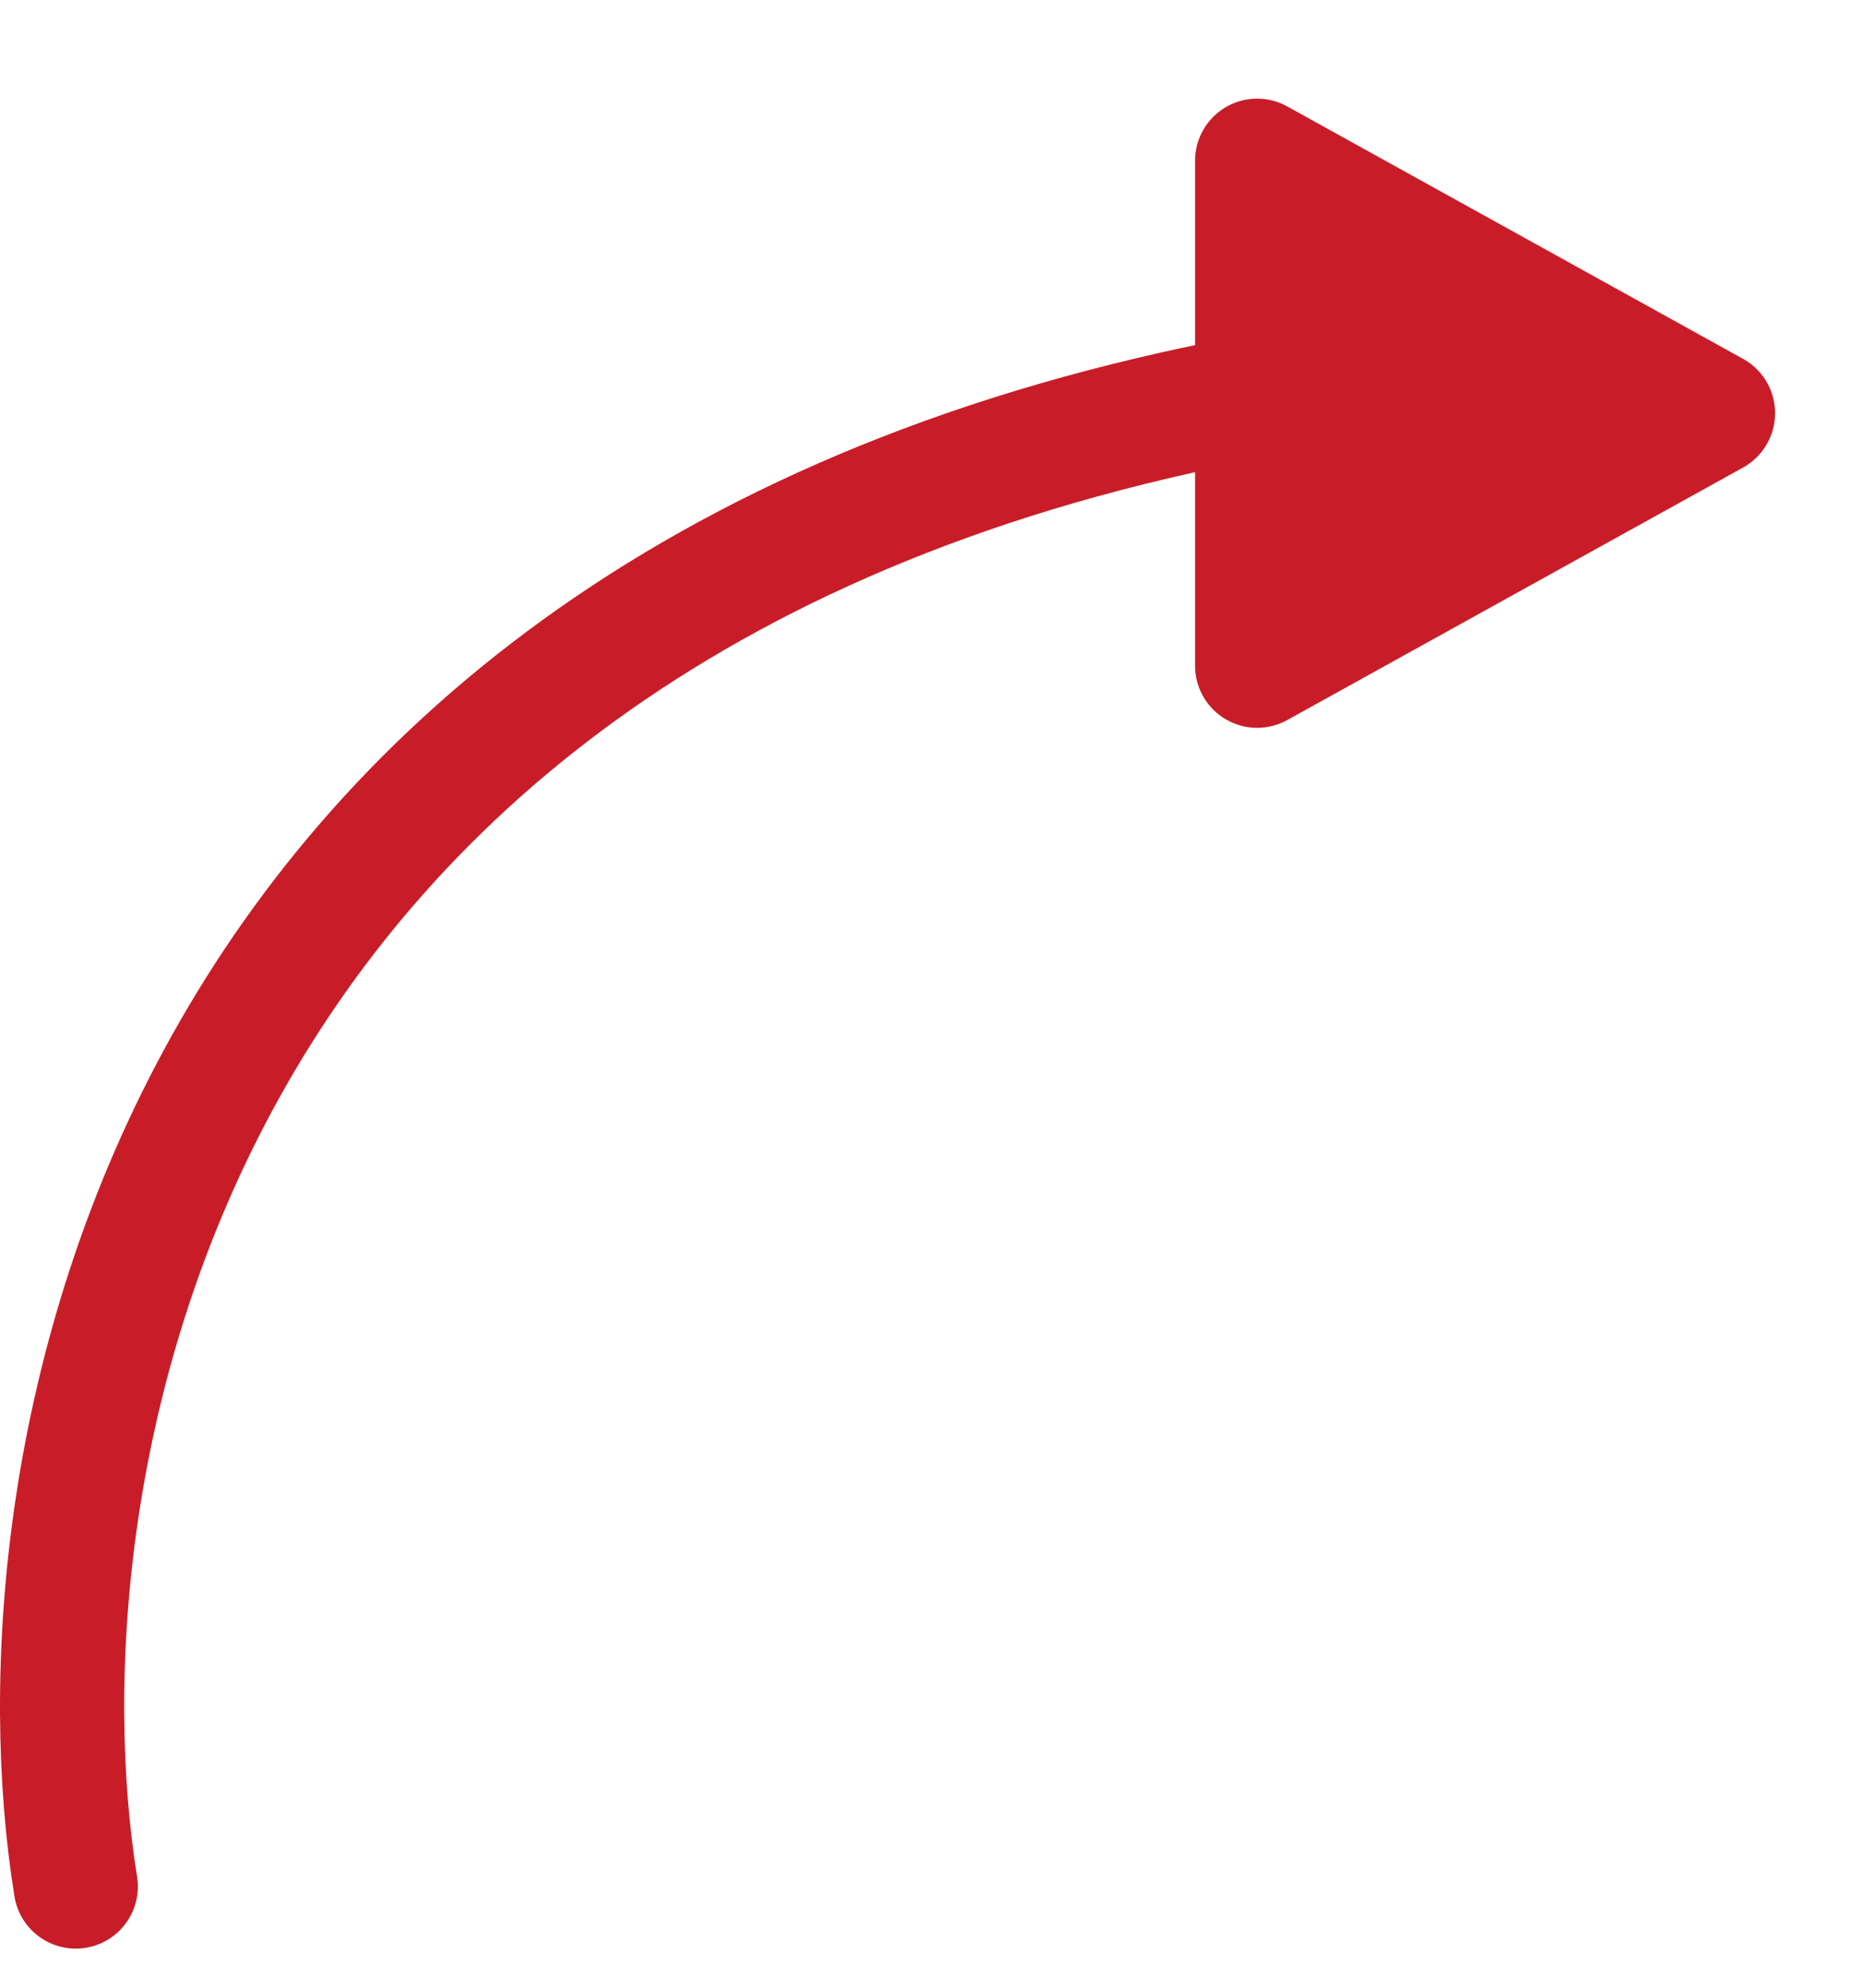 <?xml version="1.0" encoding="UTF-8"?> <svg xmlns="http://www.w3.org/2000/svg" width="30" height="32" viewBox="0 0 30 32" fill="none"> <path d="M1.22 30.37C0.151 23.759 2.444 9.708 20.167 6.393" stroke="#C81D28" stroke-width="2" stroke-linecap="round" stroke-linejoin="round"></path> <path d="M27.584 6.652L20.244 10.717L20.244 2.588L27.584 6.652Z" fill="#C81D28" stroke="#C81D28" stroke-width="2" stroke-linecap="round" stroke-linejoin="round"></path> </svg> 